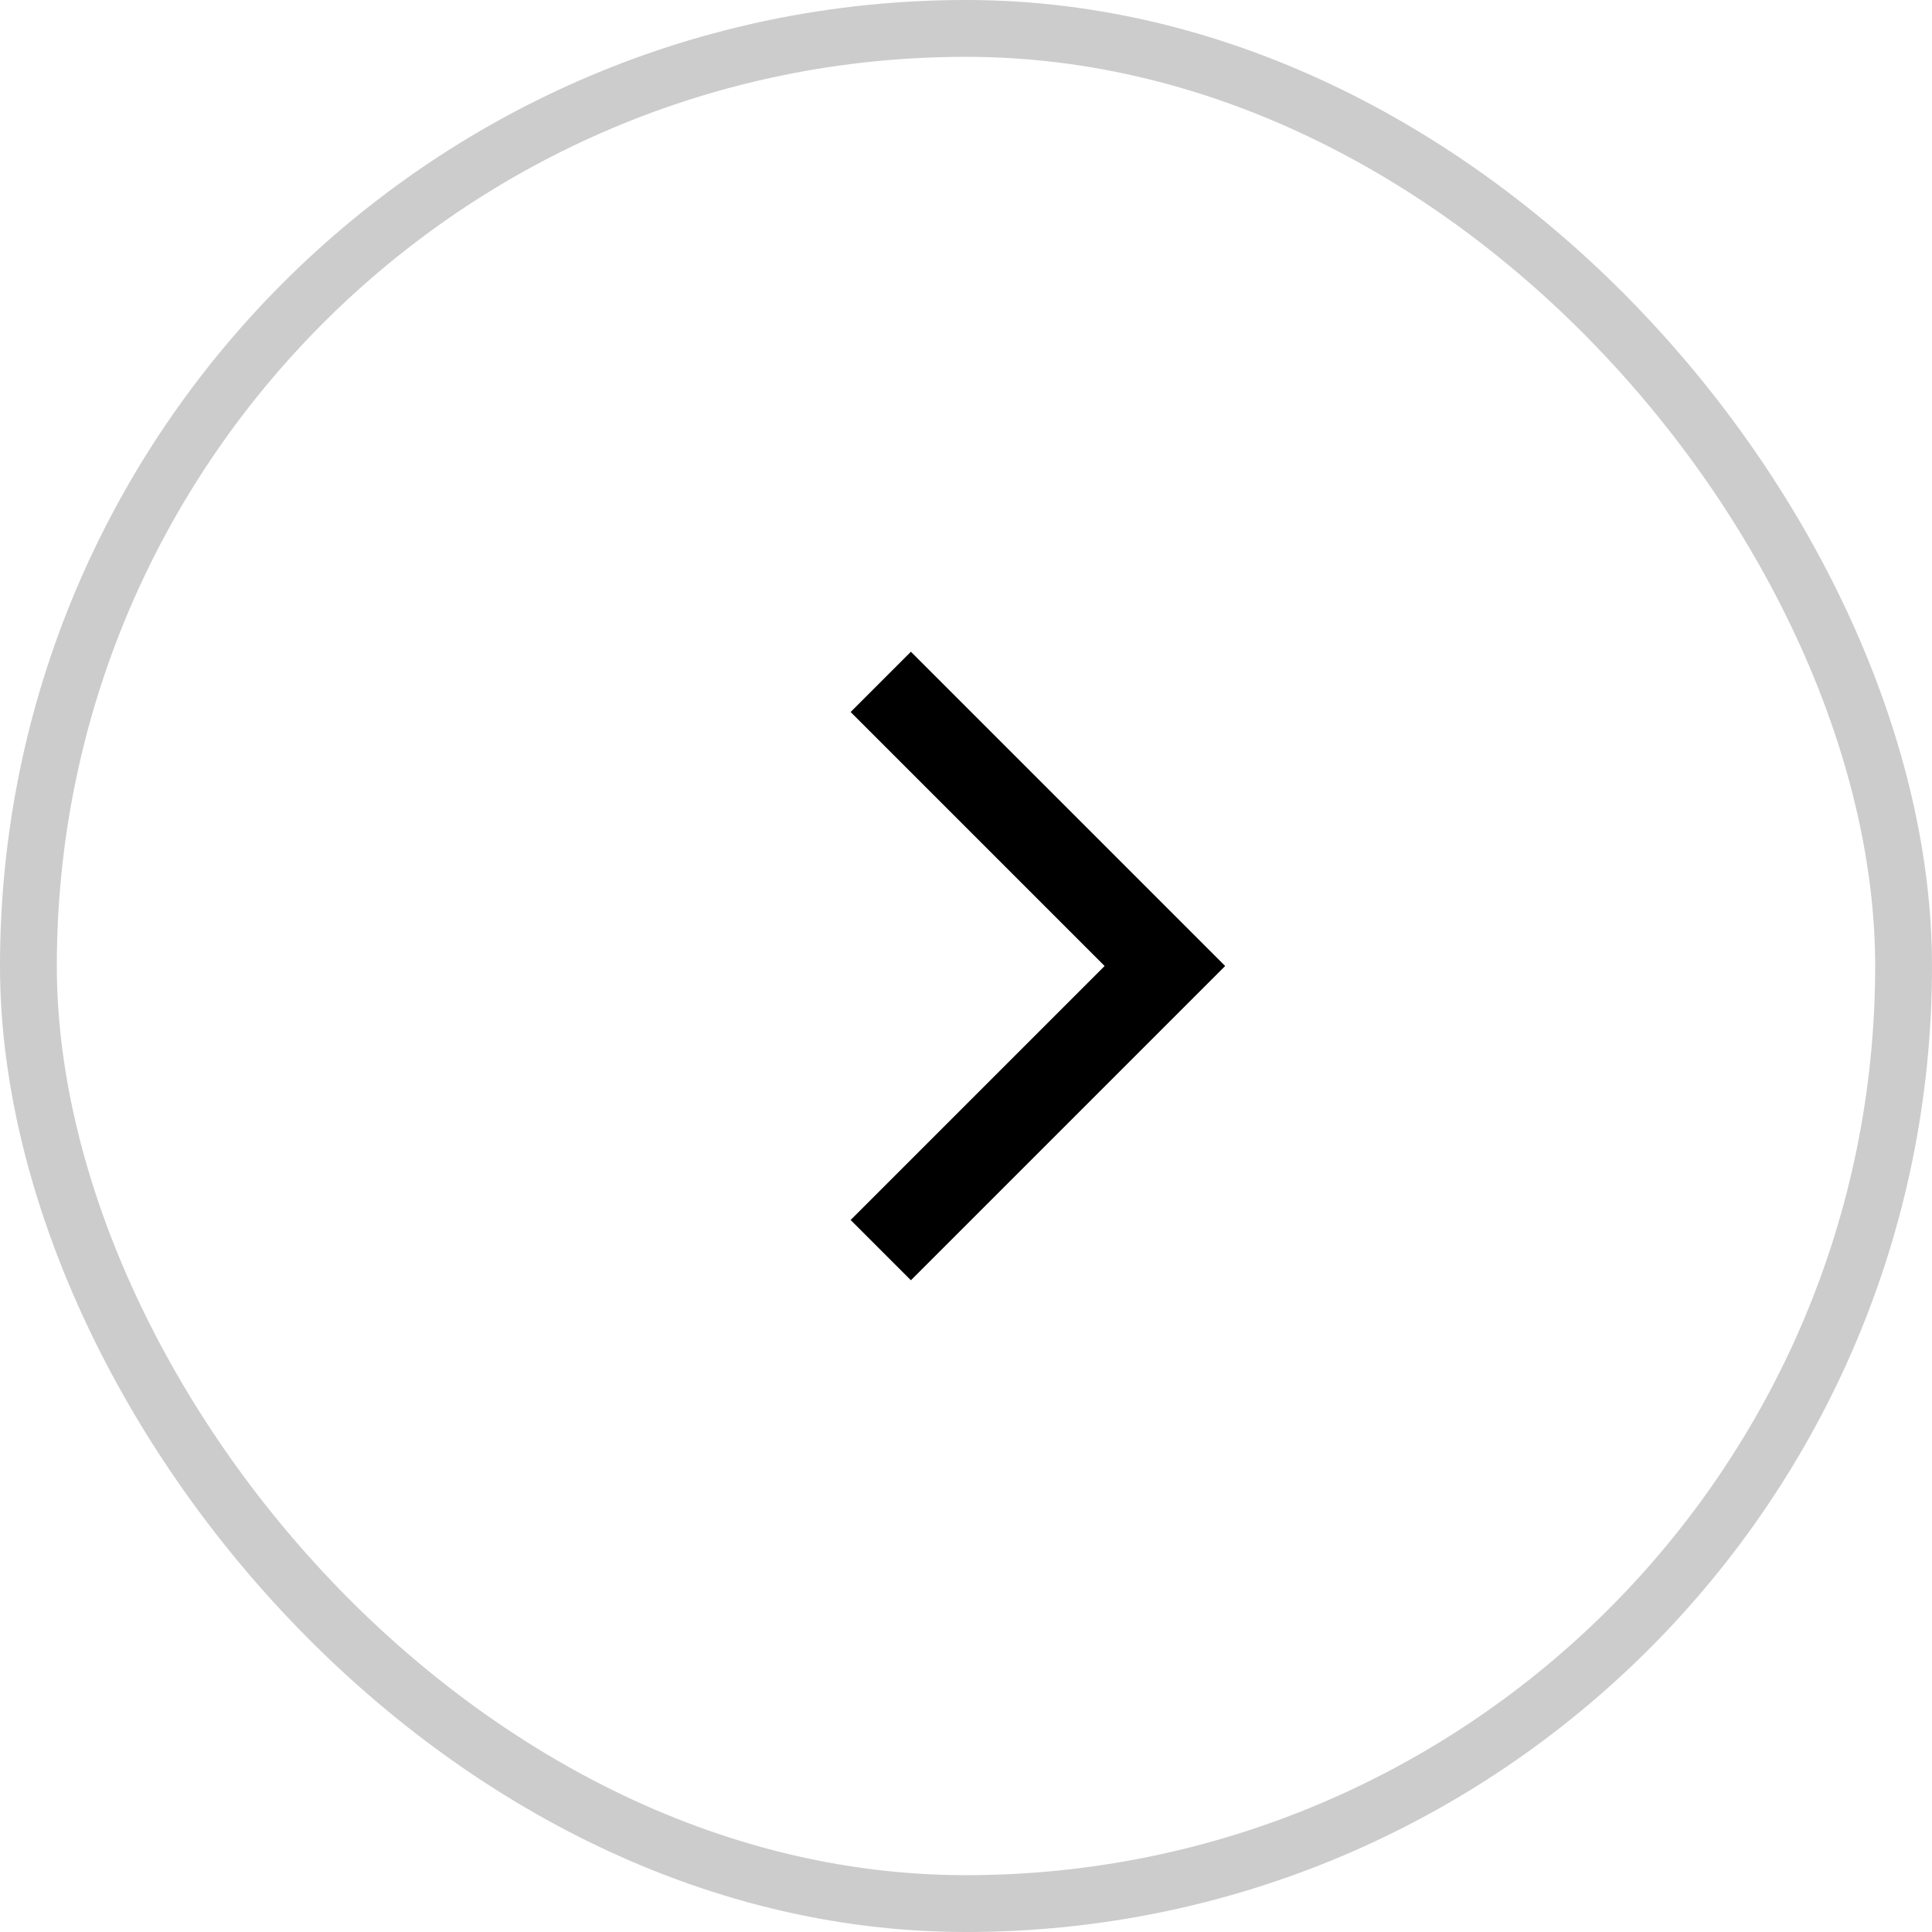 <?xml version="1.0" encoding="UTF-8"?> <svg xmlns="http://www.w3.org/2000/svg" width="34" height="34" viewBox="0 0 34 34" fill="none"><rect opacity="0.2" x="0.5" y="0.5" width="33" height="33" rx="16.5" stroke="black"></rect><path d="M15.5 12L20.5 17L15.5 22" stroke="black" stroke-width="1.5"></path></svg> 
